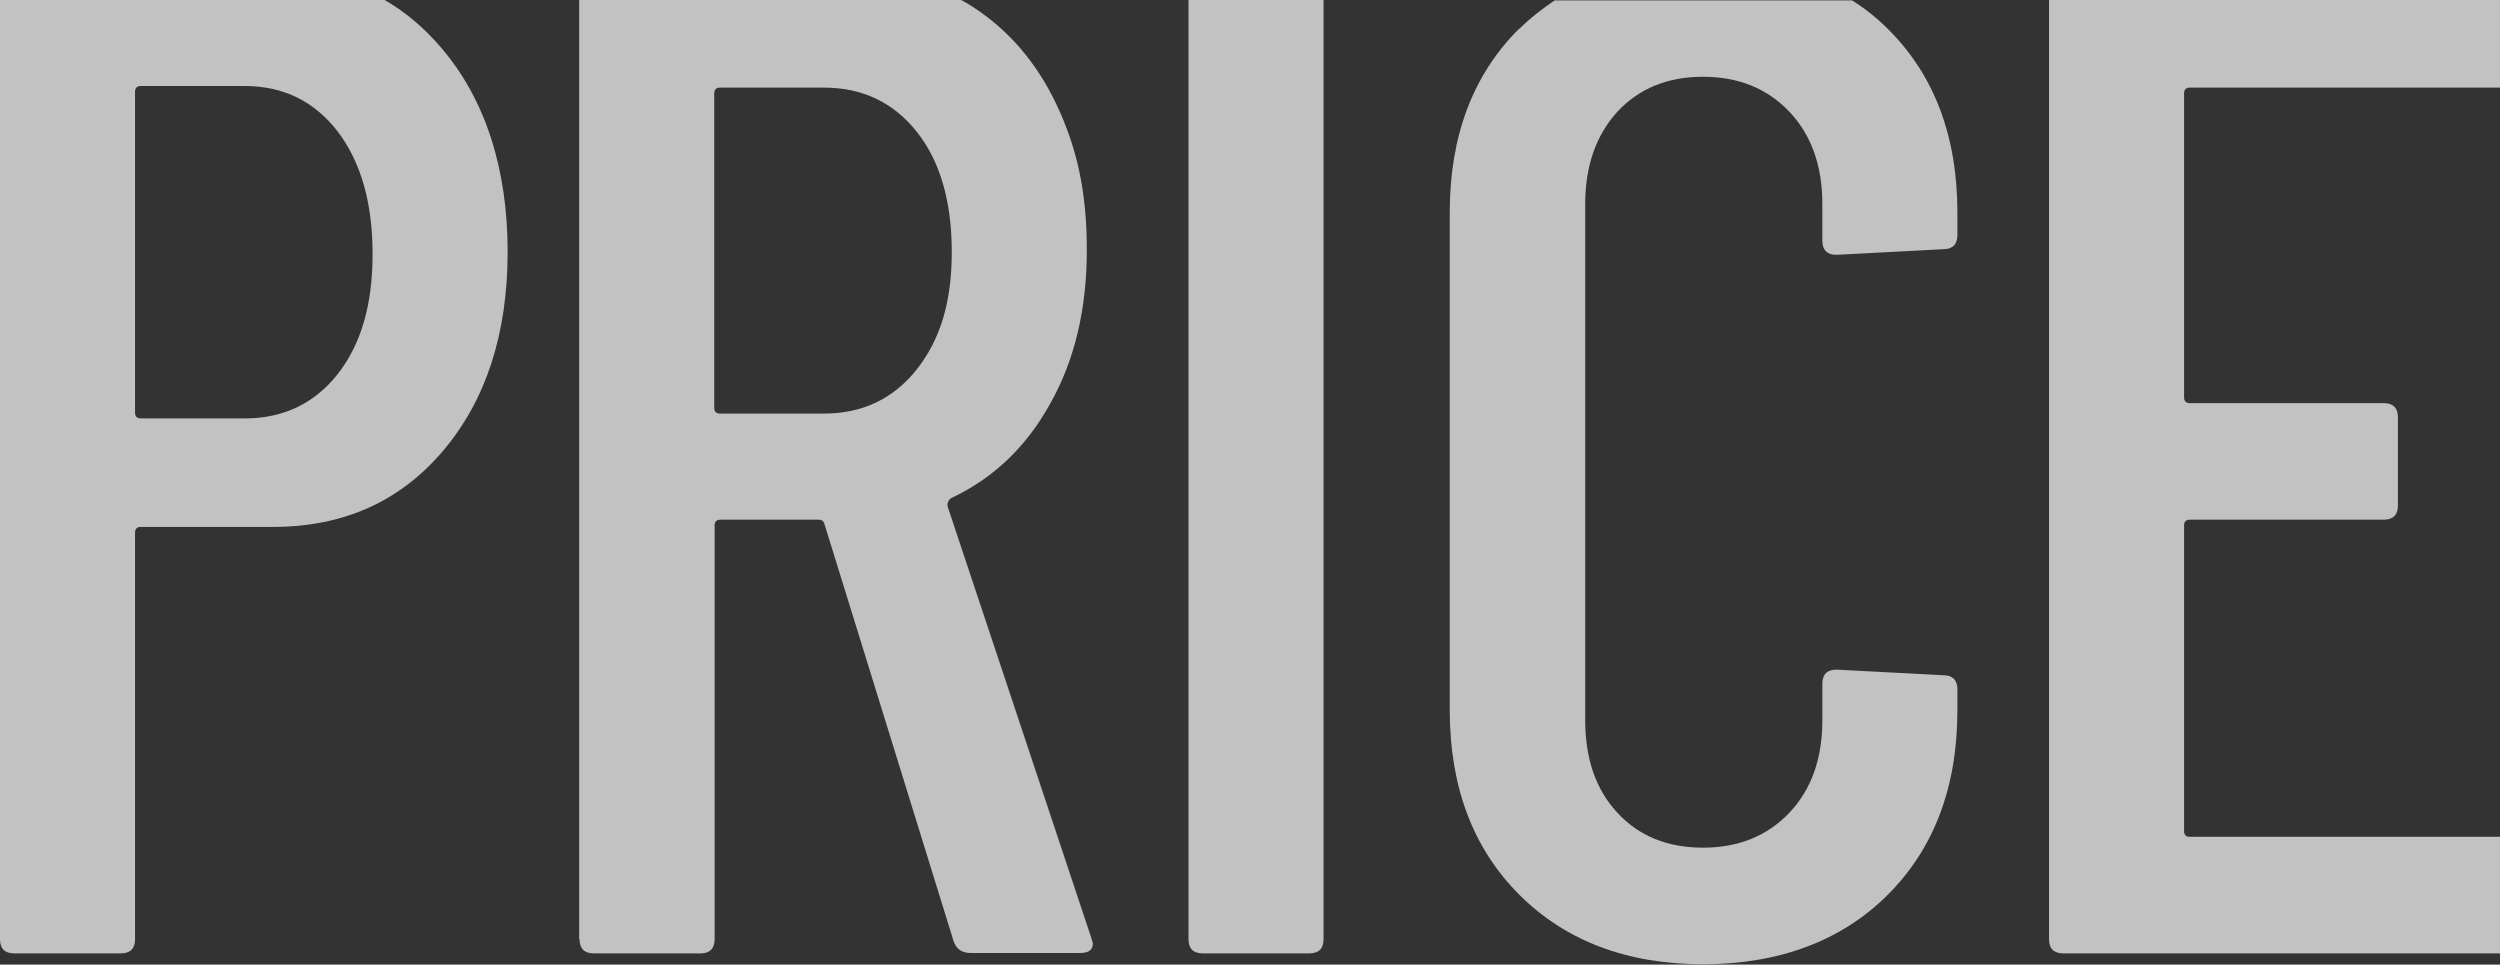<?xml version="1.0" encoding="UTF-8"?>
<svg id="_レイヤー_1" data-name="レイヤー 1" xmlns="http://www.w3.org/2000/svg" version="1.1" viewBox="0 0 622 240">
  <rect x="0" y="0" width="622" height="240" fill="#333333" stroke="none"/>
  <defs>
    <style>
      .cls-1 {
        fill: #fff;
        opacity: .7;
        stroke-width: 0px;
      }
    </style>
  </defs>
  <path class="cls-1" d="M144.2,233.7c0,2.3,1.2,3.5,3.5,3.5h26.6c2.3,0,3.5-1.2,3.5-3.5v-103c0-.9.5-1.4,1.4-1.4h24.5c.7,0,1.2.3,1.4,1l32.2,104c.7,1.9,2.1,2.8,4.2,2.8h27.3c2.1,0,3.1-.8,3.1-2.4l-.4-1.4-35.7-107.2c-.2-.7,0-1.4.7-2.1,10.5-4.9,18.8-12.7,24.8-23.6,6.1-10.8,9.1-23.6,9.1-38.2s-2.5-25.5-7.5-36.1c-5-10.6-12.1-18.8-21.2-24.6-.9-.5-1.7-1.1-2.6-1.5h-95v233.7ZM177.7,23.2c0-.9.5-1.4,1.4-1.4h25.9c9.6,0,17.3,3.7,23.1,11,5.8,7.3,8.7,17.3,8.7,29.9s-2.9,21.8-8.7,29.2c-5.8,7.3-13.5,11-23.1,11h-25.9c-.9,0-1.4-.5-1.4-1.4V23.2Z"/>
  <path class="cls-1" d="M3.5,237.2h26.6c2.3,0,3.5-1.2,3.5-3.5v-101.2c0-.9.5-1.4,1.4-1.4h32.9c17.5,0,31.6-6.3,42.3-18.9,10.7-12.6,16.1-29.1,16.1-49.6s-5.5-37.9-16.6-50.8c-4.2-4.9-8.8-8.8-14-11.8H0v233.7c0,2.3,1.2,3.5,3.5,3.5ZM33.6,22.8c0-.9.5-1.4,1.4-1.4h25.9c9.6,0,17.3,3.8,23.1,11.3,5.8,7.6,8.7,17.8,8.7,30.5s-2.9,22.5-8.7,29.9c-5.8,7.3-13.5,11-23.1,11h-25.9c-.9,0-1.4-.5-1.4-1.4V22.8Z"/>
  <path class="cls-1" d="M622,208.2h-77.2c-.9,0-1.4-.5-1.4-1.4v-76.1c0-.9.5-1.4,1.4-1.4h48.3c2.3,0,3.5-1.2,3.5-3.5v-22c0-2.3-1.2-3.5-3.5-3.5h-48.3c-.9,0-1.4-.5-1.4-1.4V23.2c0-.9.5-1.4,1.4-1.4h77.2V0h-112.2v233.7c0,2.3,1.2,3.5,3.5,3.5h108.7v-29Z"/>
  <path class="cls-1" d="M299.2,237.2h26.6c2.3,0,3.5-1.2,3.5-3.5V0h-33.6v233.7c0,2.3,1.2,3.5,3.5,3.5Z"/>
  <path class="cls-1" d="M378,7.1c-11.5,11.4-17.3,26.7-17.3,45.7v123.9c0,19.1,5.8,34.4,17.3,45.9,11.5,11.5,26.8,17.3,45.7,17.3s34.5-5.8,46-17.3c11.5-11.5,17.3-26.8,17.3-45.9v-5.2c0-2.3-1.2-3.5-3.5-3.5l-26.6-1.4c-2.3,0-3.5,1.2-3.5,3.5v9.1c0,9.5-2.7,17.2-8.2,23-5.5,5.8-12.7,8.7-21.5,8.7s-16-2.9-21.3-8.7c-5.4-5.8-8-13.5-8-23V50.8c0-9.5,2.7-17.2,8-23,5.4-5.8,12.5-8.7,21.3-8.7s16,2.9,21.5,8.7c5.5,5.8,8.2,13.5,8.2,23v9.1c0,2.3,1.2,3.5,3.5,3.5l26.6-1.4c2.3,0,3.5-1.2,3.5-3.5v-5.6c0-19.1-5.8-34.3-17.3-45.7-2.7-2.7-5.7-5.1-8.9-7.1h-74c-3.1,2.1-6.1,4.4-8.8,7.1Z"/>
</svg>